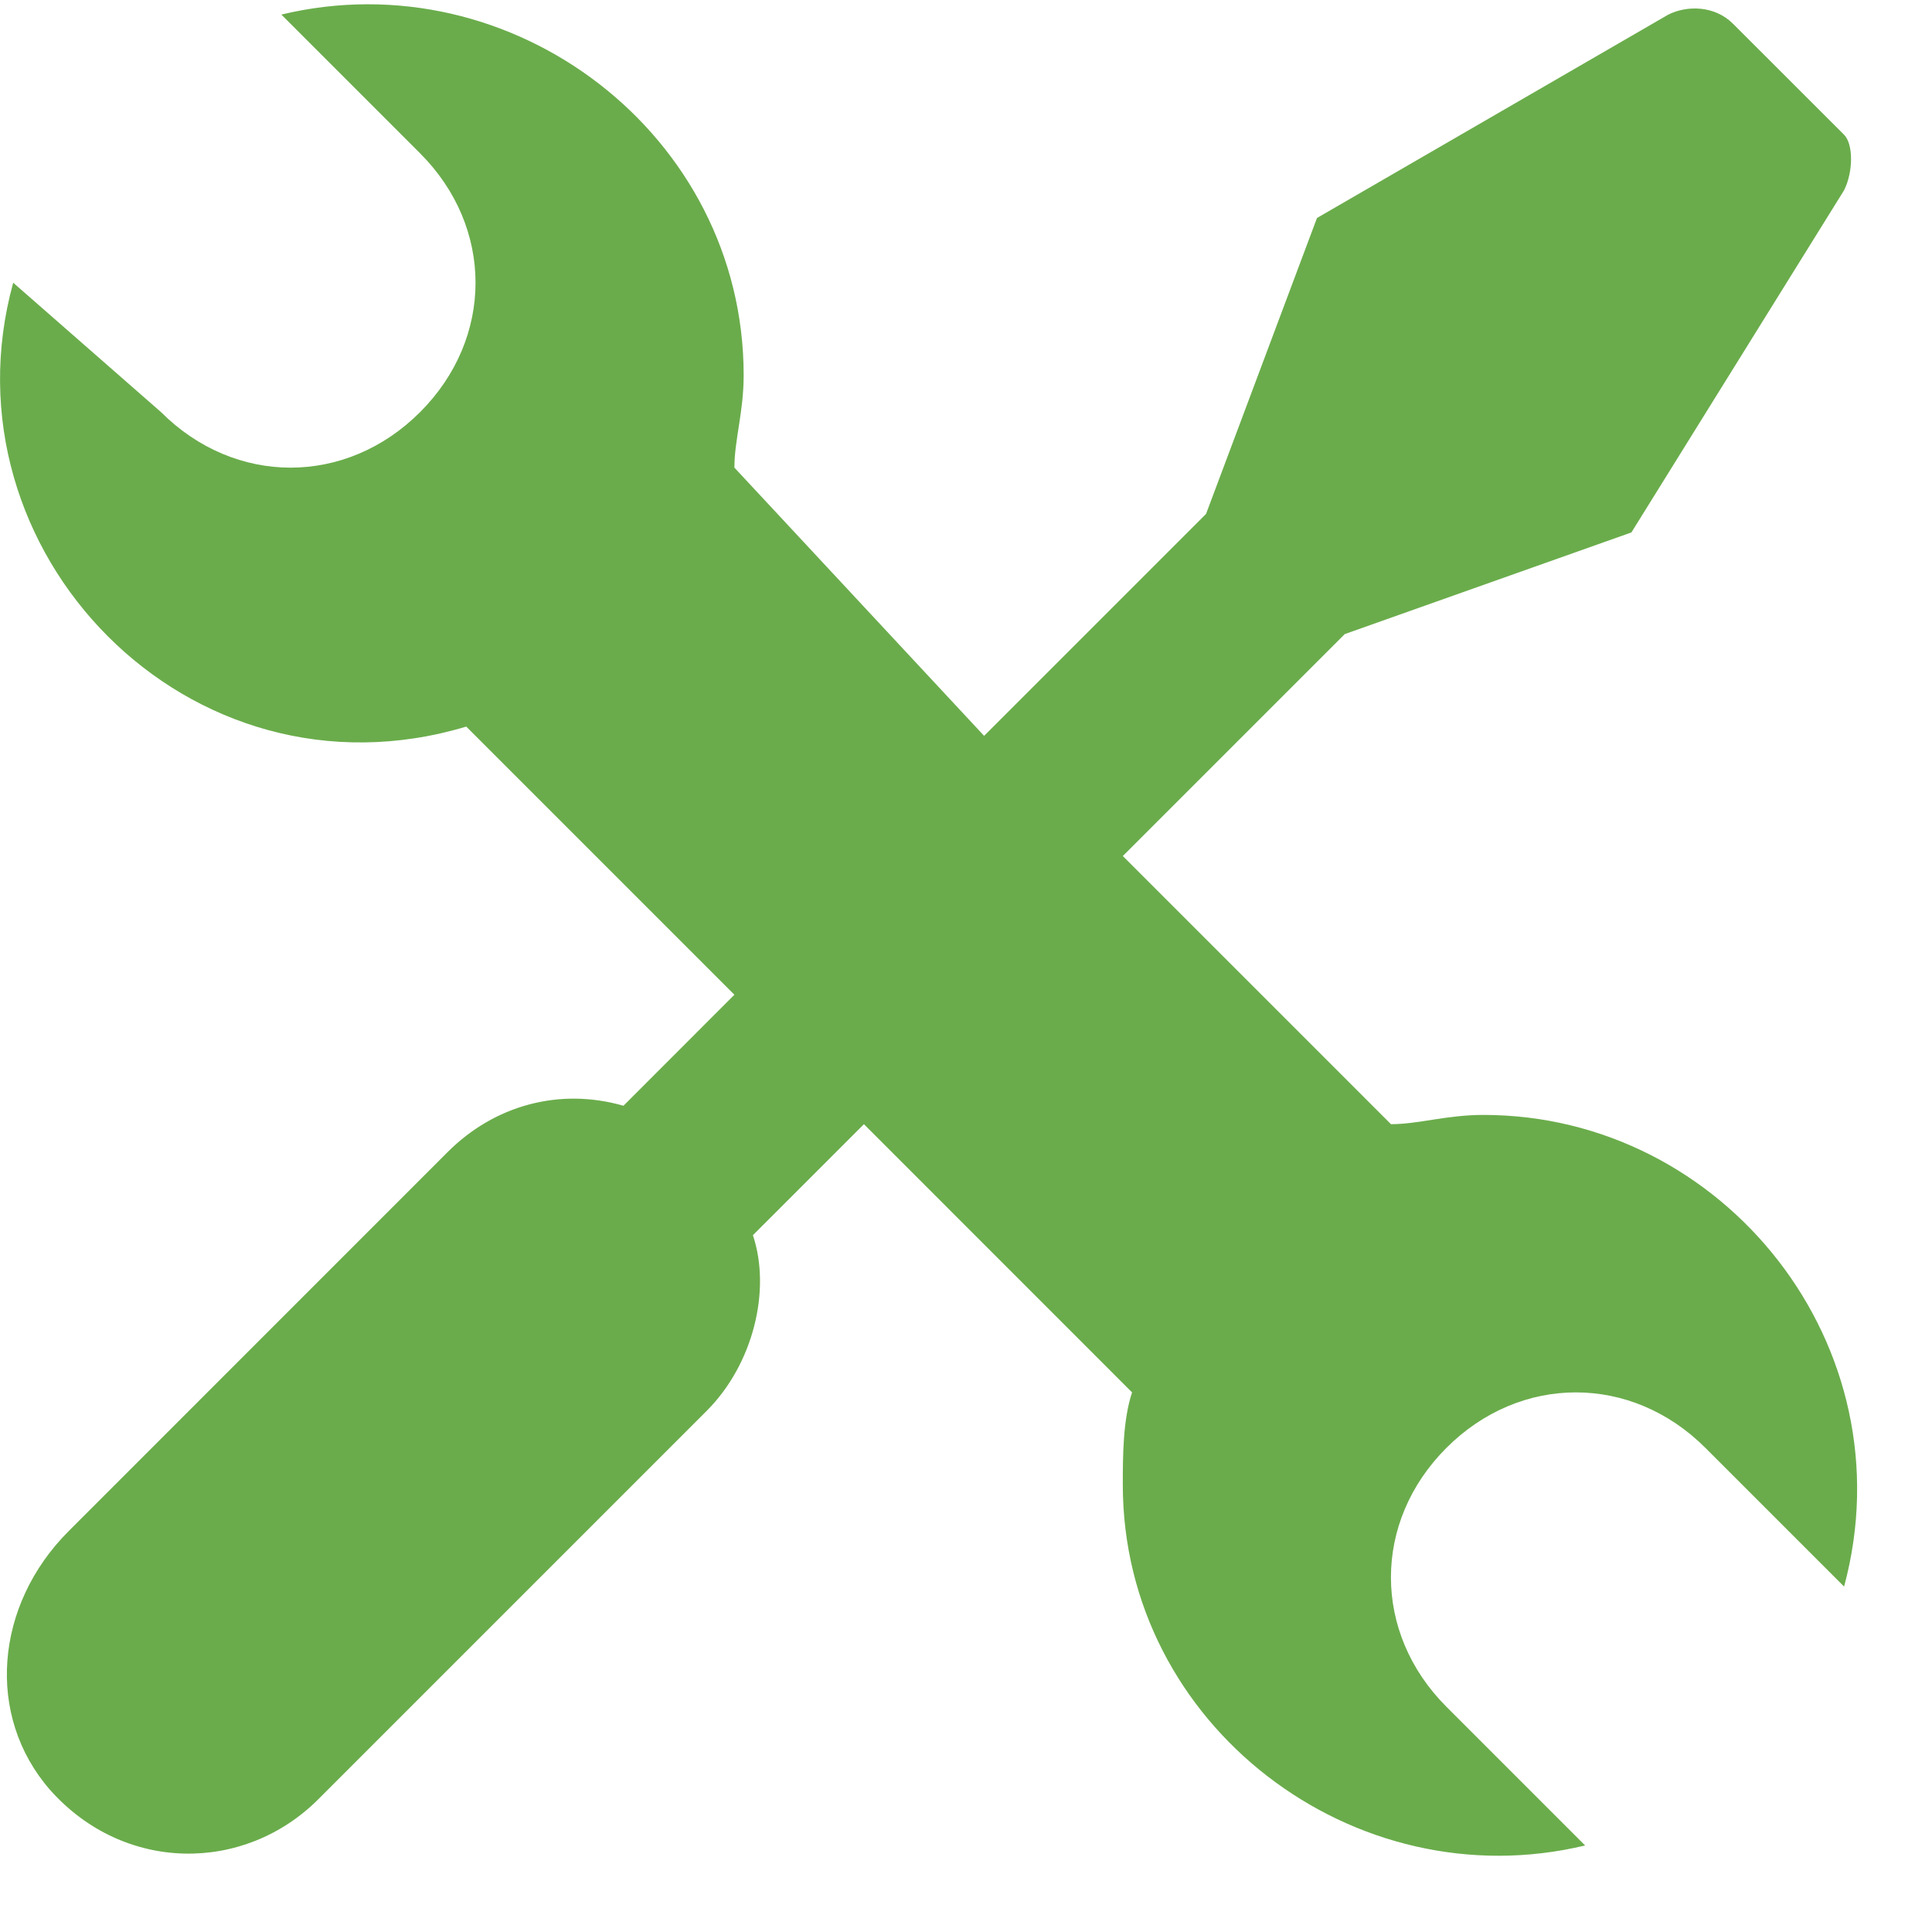 <svg width="24" height="24" viewBox="0 0 24 24" fill="none" xmlns="http://www.w3.org/2000/svg">
<path d="M18.428 13.85C17.968 13.85 17.624 13.965 17.279 13.965L13.948 10.634L16.705 7.877L20.266 6.614L22.908 2.363C23.023 2.134 23.023 1.789 22.908 1.674L21.529 0.296C21.3 0.066 20.955 0.066 20.725 0.181L16.36 2.708L14.982 6.384L12.225 9.141L9.123 5.809C9.123 5.465 9.238 5.12 9.238 4.661C9.238 1.674 6.366 -0.508 3.495 0.181L5.218 1.904C6.137 2.823 6.137 4.201 5.218 5.12C4.299 6.039 2.92 6.039 2.001 5.12L0.164 3.512C-0.755 6.843 2.346 10.06 5.792 9.026L9.123 12.357L7.745 13.736C6.941 13.506 6.137 13.736 5.562 14.31L0.853 19.02C-0.066 19.939 -0.181 21.317 0.623 22.236C1.542 23.27 3.035 23.27 3.954 22.351L8.779 17.526C9.353 16.952 9.583 16.033 9.353 15.344L10.732 13.965L14.063 17.297C13.948 17.641 13.948 18.101 13.948 18.445C13.948 21.432 16.82 23.614 19.691 22.925L17.968 21.202C17.049 20.283 17.049 18.905 17.968 17.986C18.887 17.067 20.266 17.067 21.185 17.986L22.908 19.709C23.712 16.722 21.414 13.85 18.428 13.85Z" fill="#6AAC4B"/>
</svg>
